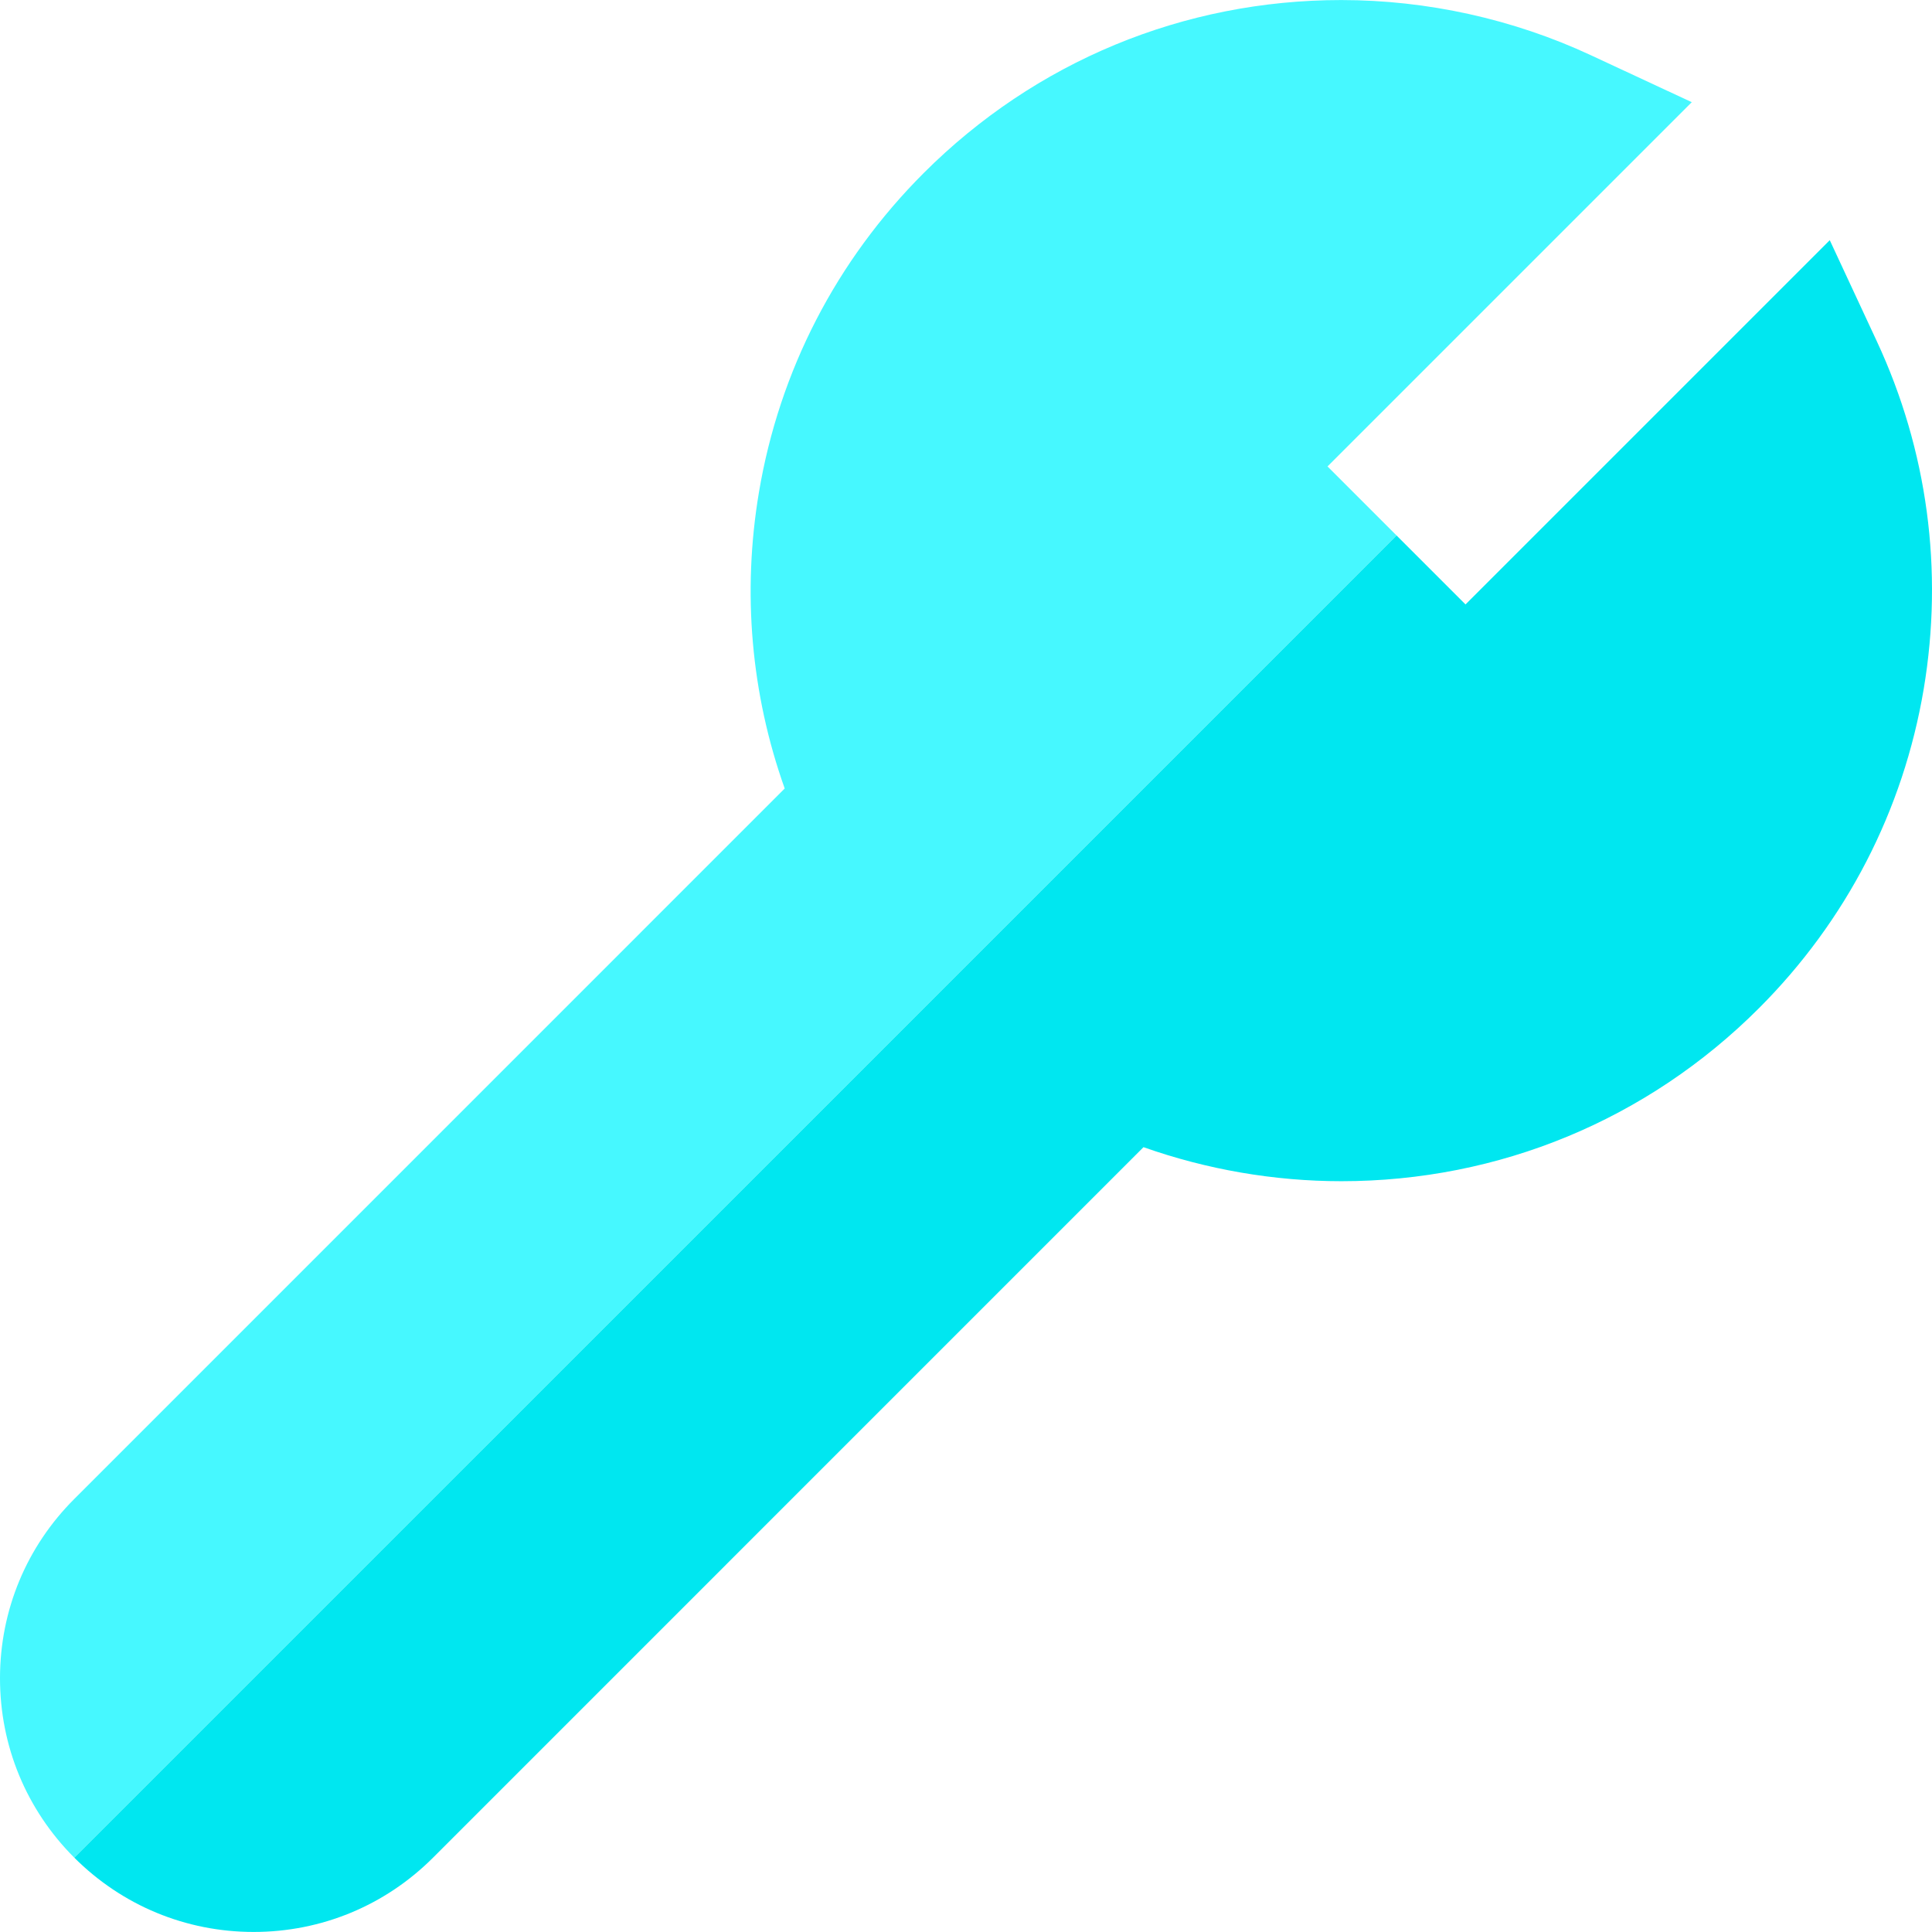 <?xml version="1.0" encoding="iso-8859-1"?>
<!-- Uploaded to: SVG Repo, www.svgrepo.com, Generator: SVG Repo Mixer Tools -->
<svg height="800px" width="800px" version="1.1" id="Layer_1" xmlns="http://www.w3.org/2000/svg" xmlns:xlink="http://www.w3.org/1999/xlink" 
	 viewBox="0 0 495.024 495.024" xml:space="preserve">
<g>
	<path style="fill:#00E7F0;" d="M480.89,87.452l-12.06-25.91l-93.33,93.33l-17.69-17.69L19.02,475.962
		c12.28,12.28,28.61,19.05,45.97,19.05c17.37,0,33.71-6.77,45.99-19.06l182.01-182.02c16.21,5.73,33.48,8.72,50.69,8.72
		c40.42,0,78.42-15.74,107-44.32c22.38-22.38,36.98-50.66,42.22-81.79C498.01,146.122,493.86,115.312,480.89,87.452z"/>
	<path style="fill:#46F8FF;" d="M340.14,119.512l93.33-93.33l-25.91-12.06c-19.83-9.23-41.92-14.11-63.89-14.11
		c-40.41,0-78.41,15.74-106.99,44.32c-22.39,22.38-36.99,50.67-42.22,81.79c-4.32,25.7-2.03,51.67,6.6,75.91L19.08,384.022
		C6.8,396.262,0.02,412.572,0,429.932c-0.02,17.39,6.73,33.73,19.02,46.03l338.79-338.78L340.14,119.512z"/>
</g>
</svg>
